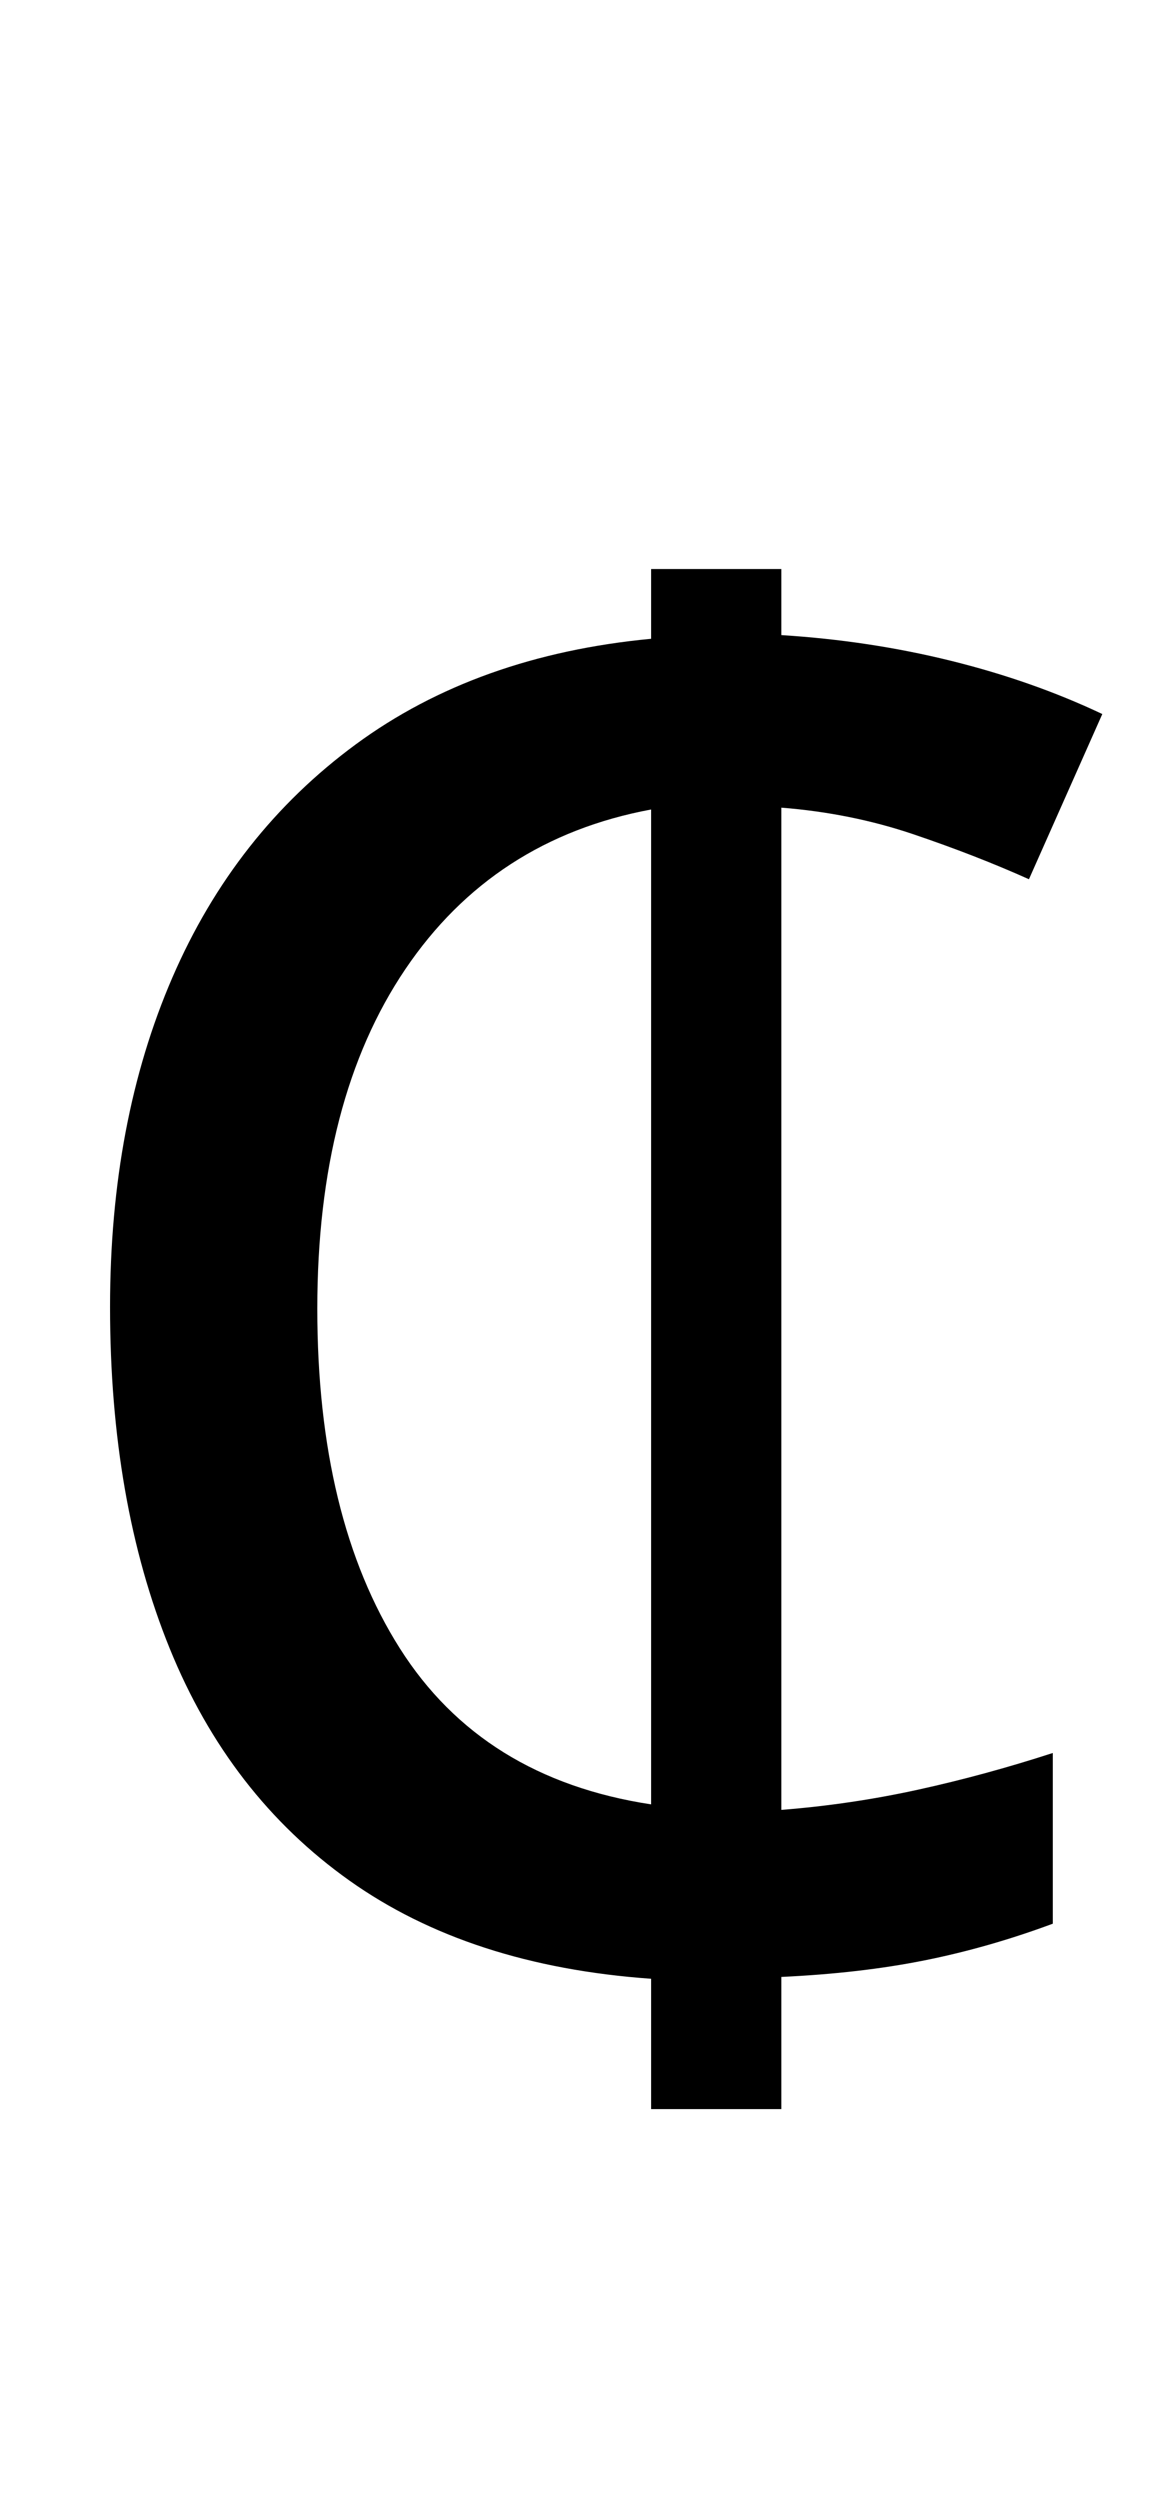 <?xml version="1.0" encoding="UTF-8" standalone="no"?>
<!DOCTYPE svg PUBLIC "-//W3C//DTD SVG 1.1//EN" "http://www.w3.org/Graphics/SVG/1.1/DTD/svg11.dtd">
 <svg xmlns="http://www.w3.org/2000/svg" xmlns:xlink="http://www.w3.org/1999/xlink" width="126.6" height="272.4"><path fill="black" d="M85.20 62L85.20 69.20Q94.80 69.80 103.70 72Q112.60 74.20 120.20 77.80L120.20 77.80L112.20 95.80Q106.40 93.20 99.60 90.90Q92.80 88.60 85.20 88L85.20 88L85.20 197.20Q92.80 196.60 100.10 195Q107.40 193.40 114.80 191L114.80 191L114.80 209.60Q107.80 212.20 100.80 213.60Q93.80 215 85.20 215.40L85.20 215.40L85.20 229.80L71 229.80L71 215.60Q51.20 214.20 38.10 204.90Q25 195.60 18.50 179.60Q12 163.60 12 142.40L12 142.40Q12 122.20 18.80 106.50Q25.60 90.80 38.80 81.10Q52 71.40 71 69.60L71 69.60L71 62L85.20 62ZM71 196.60L71 88.20Q53.80 91.40 44.20 105.60Q34.60 119.80 34.60 142.60L34.60 142.60Q34.60 165.40 43.60 179.60Q52.60 193.80 71 196.60L71 196.60Z"/></svg>